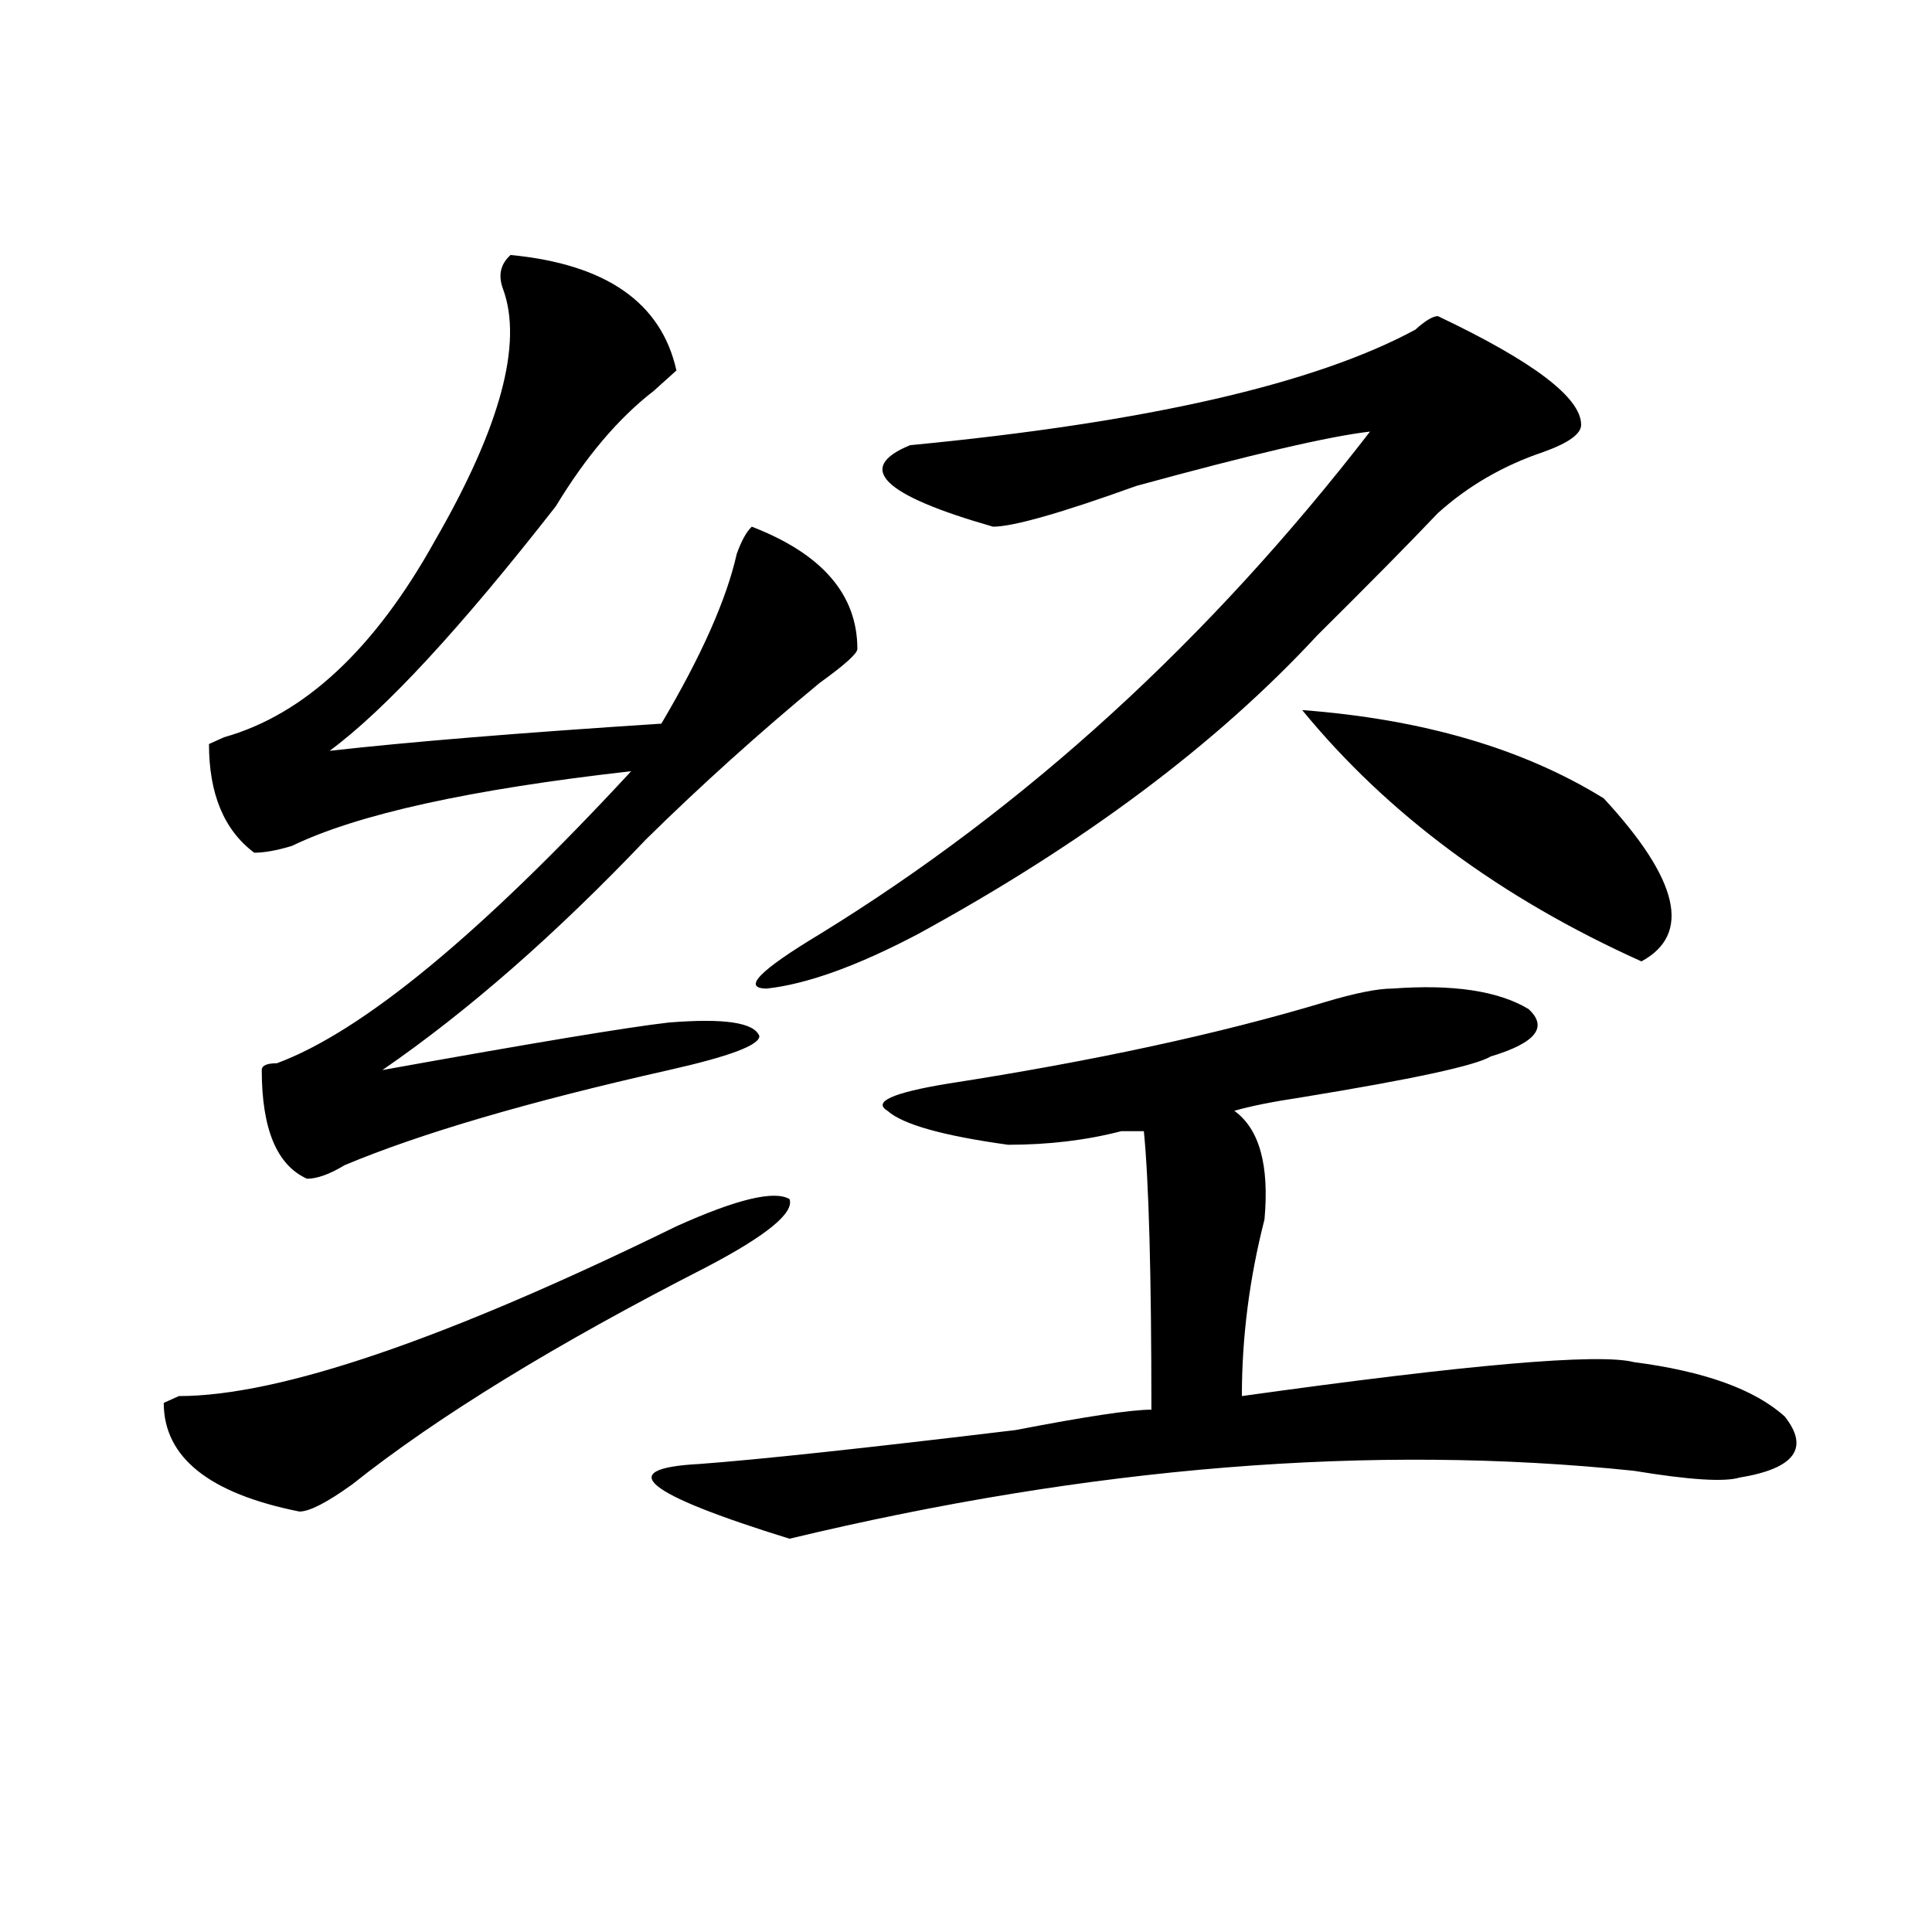 <?xml version="1.0" encoding="utf-8"?>
<!-- Generator: Adobe Illustrator 16.0.0, SVG Export Plug-In . SVG Version: 6.00 Build 0)  -->
<!DOCTYPE svg PUBLIC "-//W3C//DTD SVG 1.1//EN" "http://www.w3.org/Graphics/SVG/1.1/DTD/svg11.dtd">
<svg version="1.1" id="图层_1" xmlns="http://www.w3.org/2000/svg" xmlns:xlink="http://www.w3.org/1999/xlink" x="0px" y="0px"
	 width="1000px" height="1000px" viewBox="0 0 1000 1000" enable-background="new 0 0 1000 1000" xml:space="preserve">
<path d="M350.113,634.719c31.219-14.063,50.73-18.731,58.535-14.063c2.561,7.031-11.707,18.787-42.926,35.156
	c-78.047,39.881-139.204,77.344-183.41,112.5c-13.048,9.394-22.134,14.063-27.316,14.063c-46.828-9.338-70.242-28.125-70.242-56.25
	l7.805-3.516C144.569,722.609,230.421,693.331,350.113,634.719z M264.262,131.984c49.39,4.725,78.047,24.609,85.852,59.766
	c-2.622,2.362-6.524,5.878-11.707,10.547c-18.231,14.063-35.121,34.003-50.73,59.766c-49.45,63.281-88.474,105.469-117.07,126.563
	c41.585-4.669,98.839-9.338,171.703-14.063c20.792-35.156,33.779-64.435,39.023-87.891c2.561-7.031,5.183-11.7,7.805-14.063
	c36.401,14.063,54.633,35.156,54.633,63.281c0,2.362-6.524,8.24-19.512,17.578c-31.219,25.818-61.157,52.734-89.754,80.859
	c-46.828,49.219-92.376,89.1-136.582,119.531c78.047-14.063,127.437-22.247,148.289-24.609c28.597-2.307,44.206,0,46.828,7.031
	c0,4.725-15.609,10.547-46.828,17.578c-72.864,16.425-128.777,32.85-167.801,49.219c-7.805,4.725-14.329,7.031-19.512,7.031
	c-15.609-7.031-23.414-25.763-23.414-56.25c0-2.307,2.562-3.516,7.805-3.516c44.206-16.369,105.363-66.797,183.41-151.172
	c-83.29,9.394-141.825,22.303-175.605,38.672c-7.805,2.362-14.329,3.516-19.512,3.516c-15.609-11.7-23.414-30.432-23.414-56.25
	l7.805-3.516c41.585-11.7,78.047-45.703,109.266-101.953c33.78-58.557,45.487-101.953,35.121-130.078
	C257.737,142.531,259.019,136.709,264.262,131.984z M720.836,511.672c31.219-2.307,54.633,1.209,70.242,10.547
	c10.365,9.394,3.902,17.578-19.512,24.609c-7.805,4.725-40.365,11.756-97.559,21.094c-15.609,2.362-27.316,4.725-35.121,7.031
	c12.987,9.394,18.17,28.125,15.609,56.25c-7.805,30.487-11.707,60.975-11.707,91.406c117.07-16.369,184.69-22.247,202.922-17.578
	c36.401,4.725,62.438,14.063,78.047,28.125c12.987,16.425,5.183,26.972-23.414,31.641c-7.805,2.362-26.036,1.209-54.633-3.516
	c-135.302-14.063-280.969-2.307-437.063,35.156c-75.486-23.4-91.095-36.31-46.828-38.672c31.219-2.307,85.852-8.185,163.898-17.578
	c36.401-7.031,59.815-10.547,70.242-10.547c0-70.313-1.342-118.322-3.902-144.141c-2.622,0-6.524,0-11.707,0
	c-18.231,4.725-37.743,7.031-58.535,7.031c-33.841-4.669-54.633-10.547-62.438-17.578c-7.805-4.669,2.561-9.338,31.219-14.063
	c75.425-11.7,140.484-25.763,195.117-42.188C701.324,514.034,713.031,511.672,720.836,511.672z M744.25,163.625
	c49.389,23.456,74.145,42.188,74.145,56.25c0,4.725-6.524,9.394-19.512,14.063c-20.854,7.031-39.023,17.578-54.633,31.641
	c-15.609,16.425-36.463,37.519-62.438,63.281C629.74,385.109,560.84,436.69,474.988,483.547
	c-31.219,16.425-57.255,25.818-78.047,28.125c-13.049,0-3.902-9.338,27.316-28.125c106.644-65.588,201.58-152.325,284.871-260.156
	c-20.854,2.362-61.157,11.756-120.973,28.125c-39.023,14.063-63.779,21.094-74.145,21.094
	c-57.255-16.369-71.584-30.432-42.926-42.188c122.253-11.7,209.385-31.641,261.457-59.766
	C737.726,165.987,741.628,163.625,744.25,163.625z M674.008,367.531c62.438,4.725,114.448,19.94,156.094,45.703
	c39.023,42.188,45.486,70.313,19.512,84.375C776.749,464.815,718.214,421.475,674.008,367.531z"/>
</svg>
